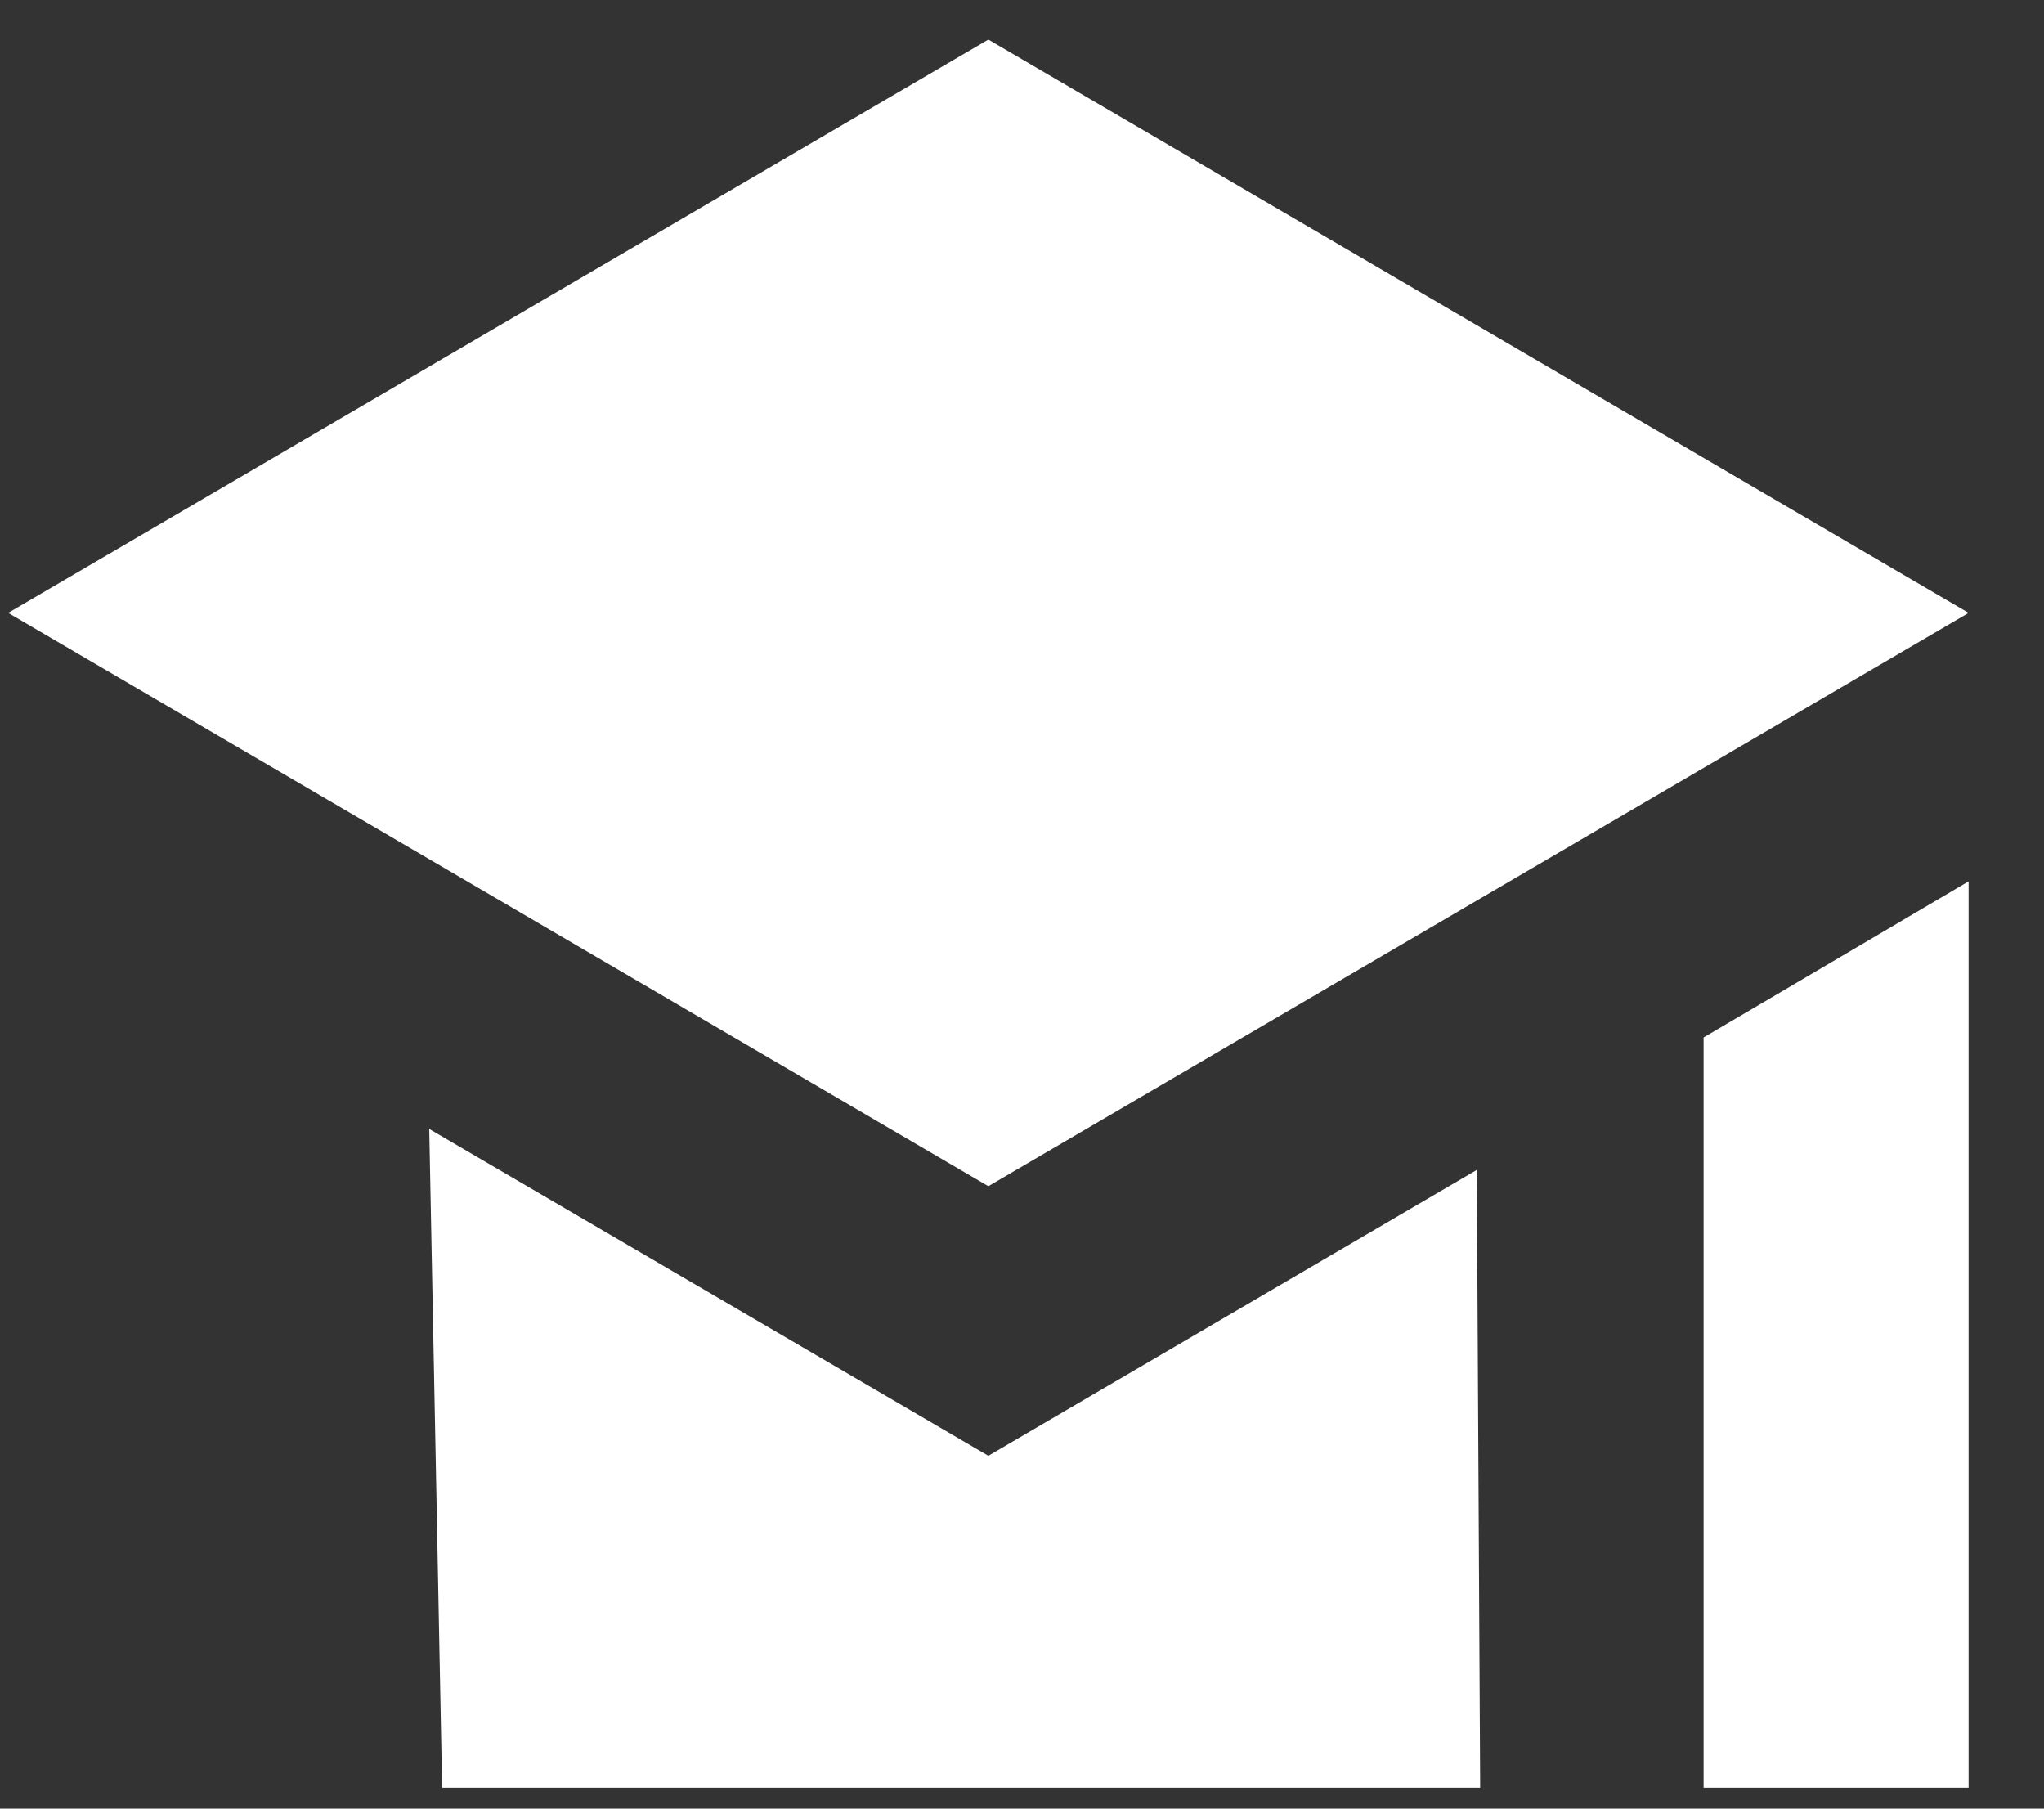 <svg width="26" height="23" viewBox="0 0 26 23" fill="none" xmlns="http://www.w3.org/2000/svg">
<rect x="0" y="0" width="26" height="23" fill="#333333" stroke="none"/>
<path fill-rule="evenodd" clip-rule="evenodd" d="M5.624 22.733L5.46 14.357L12.572 18.513L18.785 14.878L18.828 22.733H5.624ZM25.041 11.208V22.733H21.67V13.193C22.791 12.536 23.912 11.872 25.041 11.208ZM0.104 7.794L12.572 15.085L25.041 7.794L12.572 0.503L0.104 7.794Z" fill="white"/>
</svg>

